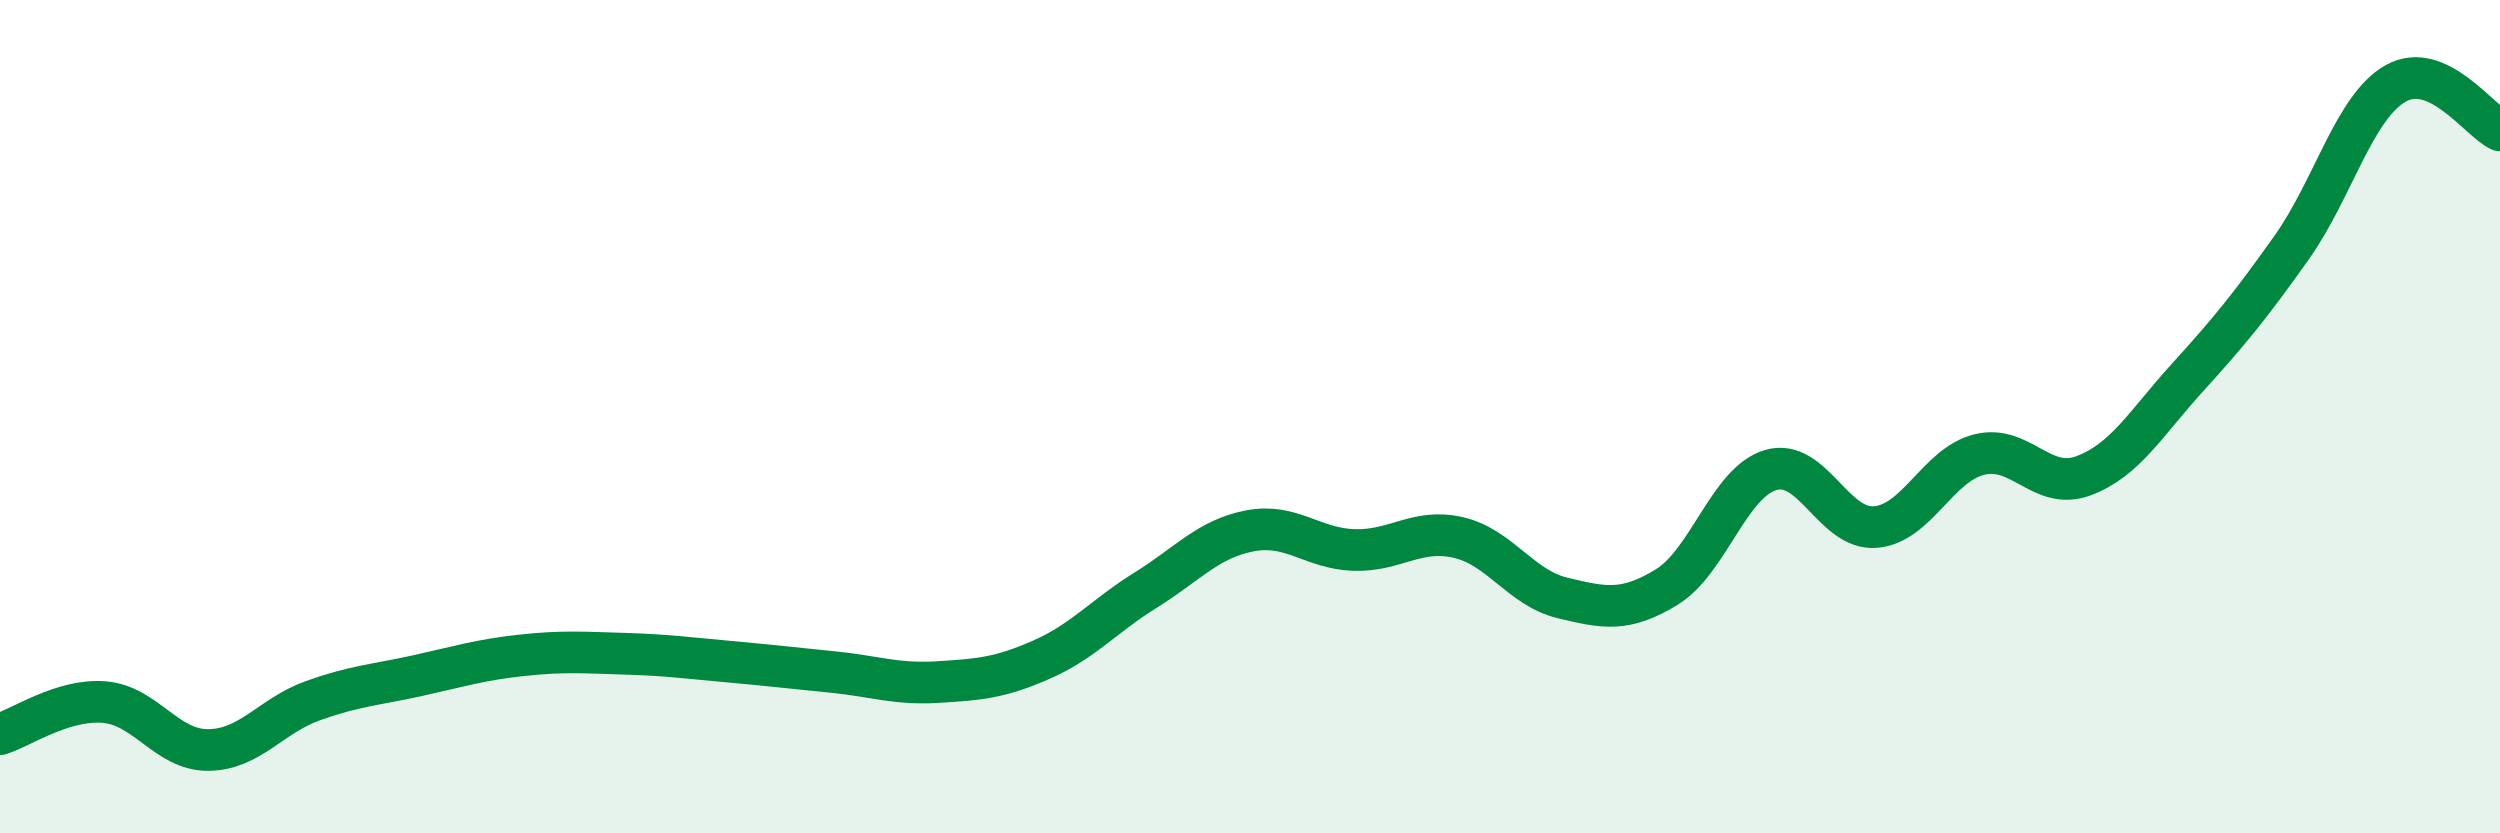 
    <svg width="60" height="20" viewBox="0 0 60 20" xmlns="http://www.w3.org/2000/svg">
      <path
        d="M 0,17.62 C 0.5,17.47 1.5,16.77 2.5,16.85 C 3.5,16.93 4,18.01 5,18 C 6,17.99 6.5,17.18 7.5,16.82 C 8.5,16.46 9,16.44 10,16.22 C 11,16 11.5,15.84 12.5,15.73 C 13.5,15.62 14,15.66 15,15.69 C 16,15.72 16.5,15.79 17.5,15.88 C 18.5,15.97 19,16.03 20,16.13 C 21,16.23 21.5,16.43 22.5,16.37 C 23.5,16.31 24,16.27 25,15.83 C 26,15.39 26.5,14.78 27.5,14.16 C 28.5,13.54 29,12.93 30,12.74 C 31,12.55 31.5,13.17 32.5,13.2 C 33.5,13.23 34,12.67 35,12.9 C 36,13.13 36.5,14.11 37.5,14.35 C 38.5,14.59 39,14.7 40,14.09 C 41,13.48 41.5,11.57 42.5,11.28 C 43.5,10.99 44,12.72 45,12.65 C 46,12.58 46.5,11.16 47.5,10.91 C 48.5,10.66 49,11.79 50,11.42 C 51,11.05 51.5,10.16 52.5,9.06 C 53.5,7.96 54,7.35 55,5.94 C 56,4.53 56.5,2.56 57.5,2 C 58.5,1.44 59.5,2.9 60,3.13L60 20L0 20Z"
        fill="#008740"
        opacity="0.1"
        stroke-linecap="round"
        stroke-linejoin="round"
      />
      <path
        d="M 0,17.62 C 0.5,17.47 1.5,16.77 2.5,16.85 C 3.5,16.93 4,18.01 5,18 C 6,17.99 6.5,17.18 7.5,16.82 C 8.5,16.46 9,16.44 10,16.22 C 11,16 11.5,15.84 12.5,15.73 C 13.5,15.62 14,15.66 15,15.69 C 16,15.72 16.5,15.79 17.5,15.88 C 18.5,15.97 19,16.03 20,16.13 C 21,16.23 21.5,16.43 22.5,16.37 C 23.5,16.31 24,16.27 25,15.83 C 26,15.39 26.5,14.78 27.5,14.16 C 28.5,13.54 29,12.93 30,12.74 C 31,12.55 31.5,13.17 32.5,13.2 C 33.5,13.23 34,12.67 35,12.9 C 36,13.13 36.5,14.11 37.5,14.35 C 38.5,14.59 39,14.7 40,14.09 C 41,13.48 41.5,11.57 42.5,11.28 C 43.5,10.99 44,12.72 45,12.65 C 46,12.58 46.5,11.16 47.5,10.91 C 48.5,10.66 49,11.79 50,11.42 C 51,11.05 51.5,10.16 52.5,9.06 C 53.5,7.96 54,7.35 55,5.94 C 56,4.53 56.5,2.56 57.5,2 C 58.5,1.44 59.5,2.9 60,3.13"
        stroke="#008740"
        stroke-width="1"
        fill="none"
        stroke-linecap="round"
        stroke-linejoin="round"
      />
    </svg>
  